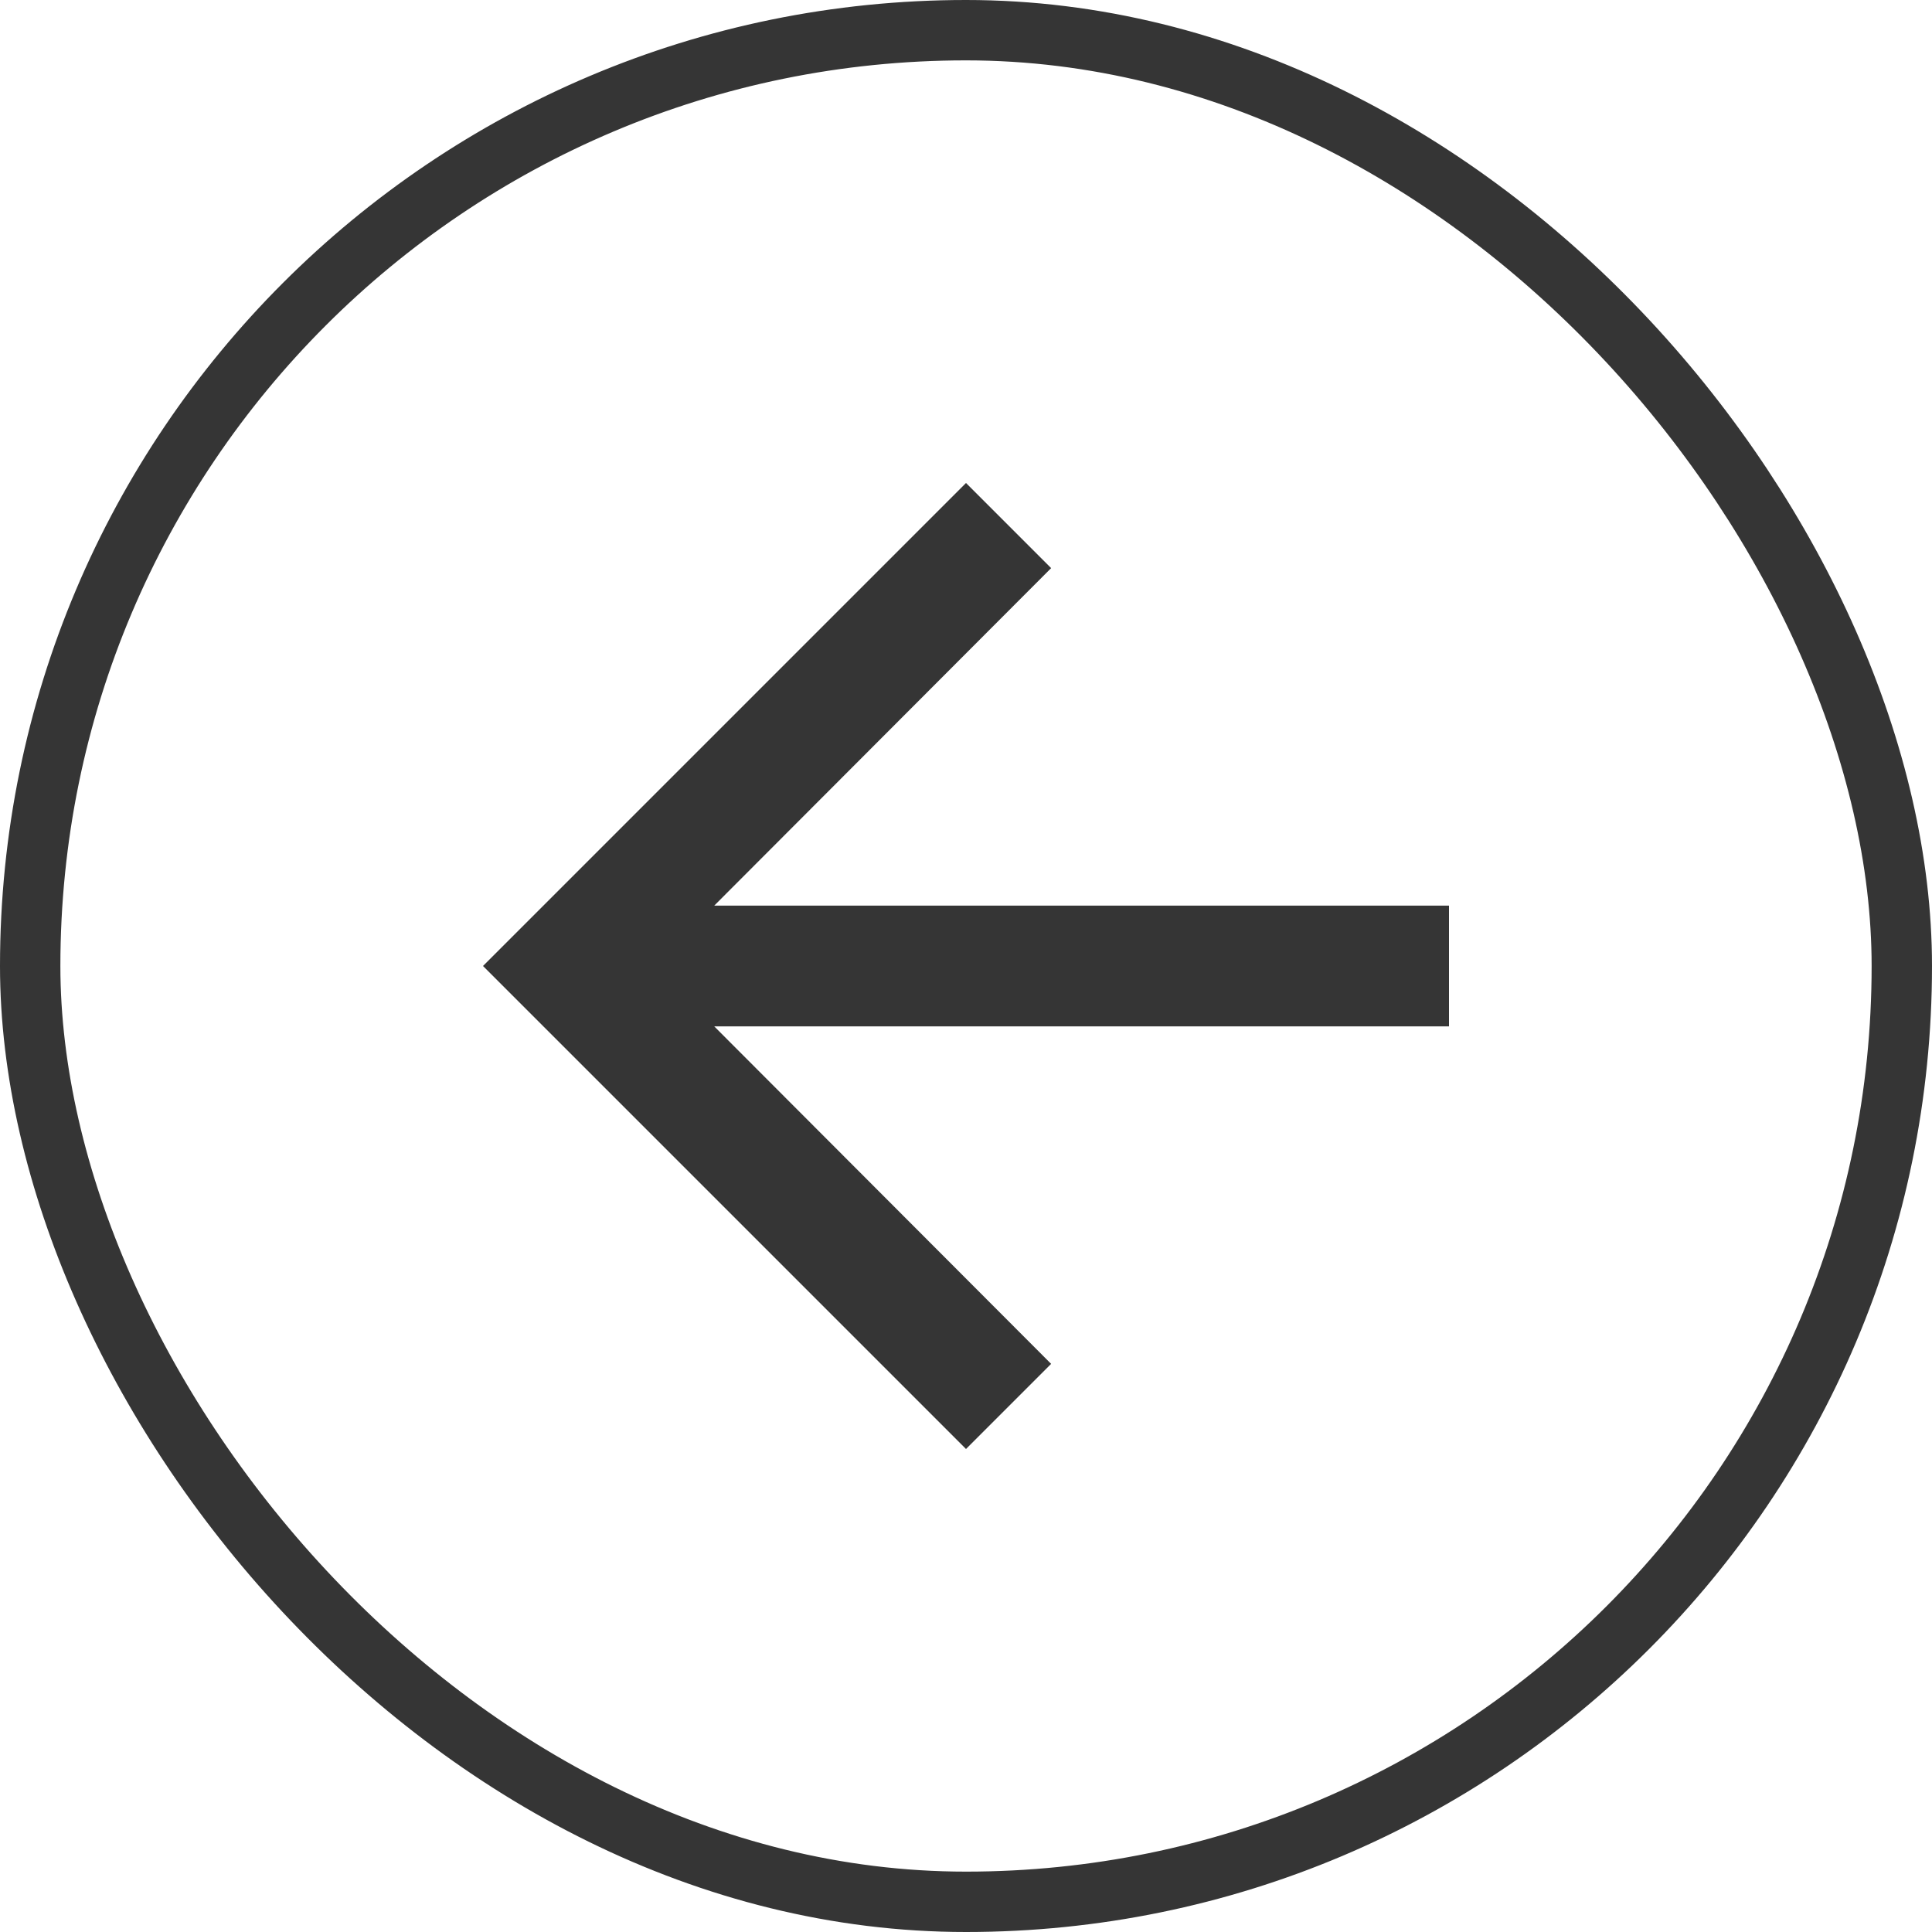 <?xml version="1.0" encoding="UTF-8"?> <svg xmlns="http://www.w3.org/2000/svg" width="32" height="32" viewBox="0 0 32 32" fill="none"><g clip-path="url(#clip0_6216_11765)"><path d="M16 24L17.41 22.59L11.83 17H24V15L11.83 15L17.41 9.41L16 8L8 16L16 24Z" fill="#353535"></path></g><rect x="31.5" y="31.5" width="31" height="31" rx="15.5" transform="rotate(-180 31.5 31.5)" stroke="#353535"></rect><defs><clipPath id="clip0_6216_11765"><rect x="32" y="32" width="32" height="32" rx="16" transform="rotate(-180 32 32)" fill="white"></rect></clipPath></defs></svg> 